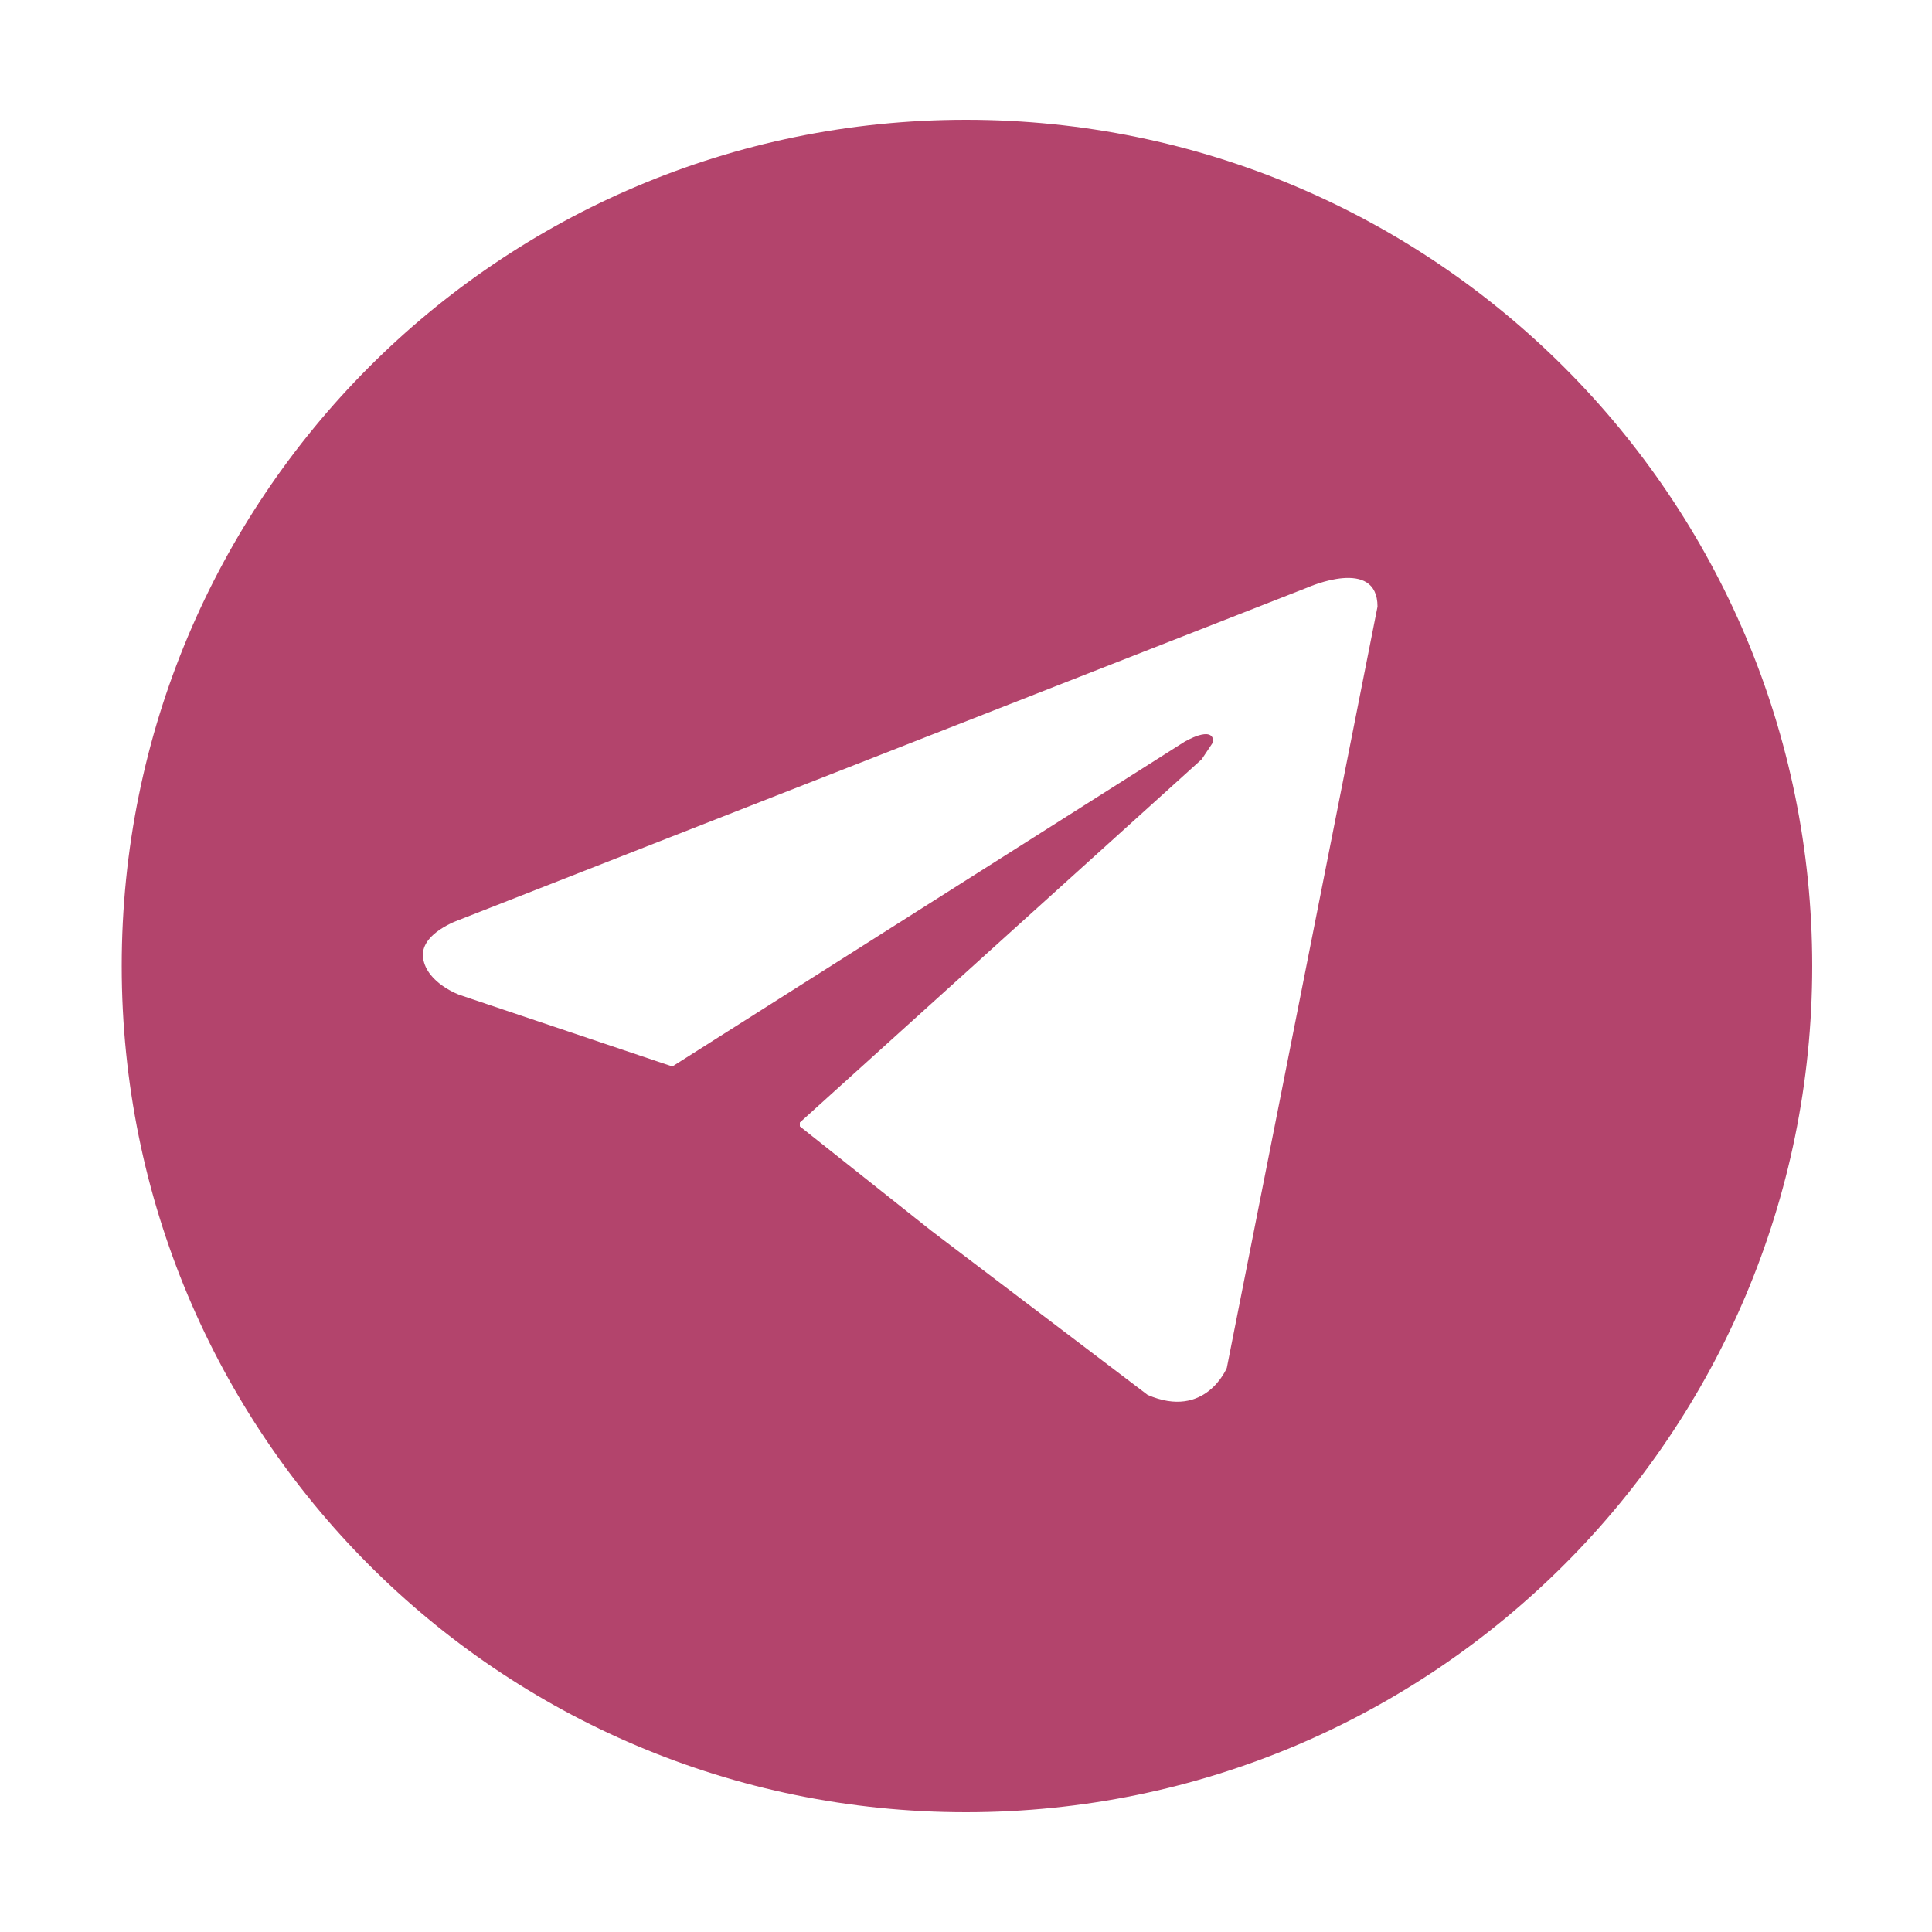 <?xml version="1.0" encoding="UTF-8"?> <svg xmlns="http://www.w3.org/2000/svg" width="32" height="32" viewBox="0 0 32 32" fill="none"> <path d="M16 1.984C8.256 1.984 2.016 8.256 2.016 16C2.016 23.744 8.256 30.016 16 30.016C23.744 30.016 30.016 23.744 30.016 16C30.016 8.256 23.744 1.984 16 1.984ZM20.32 22.656C20.32 22.656 19.968 23.52 19.008 23.104L15.424 20.384L13.248 18.656V18.592L19.904 12.576L20.096 12.288C20.096 12 19.616 12.288 19.616 12.288L11.136 17.664L7.616 16.48C7.616 16.48 7.072 16.288 7.008 15.872C6.944 15.456 7.616 15.232 7.616 15.232L21.664 9.728C21.664 9.728 22.816 9.216 22.816 10.048L20.32 22.656Z" fill="#B3446C"></path> </svg> 